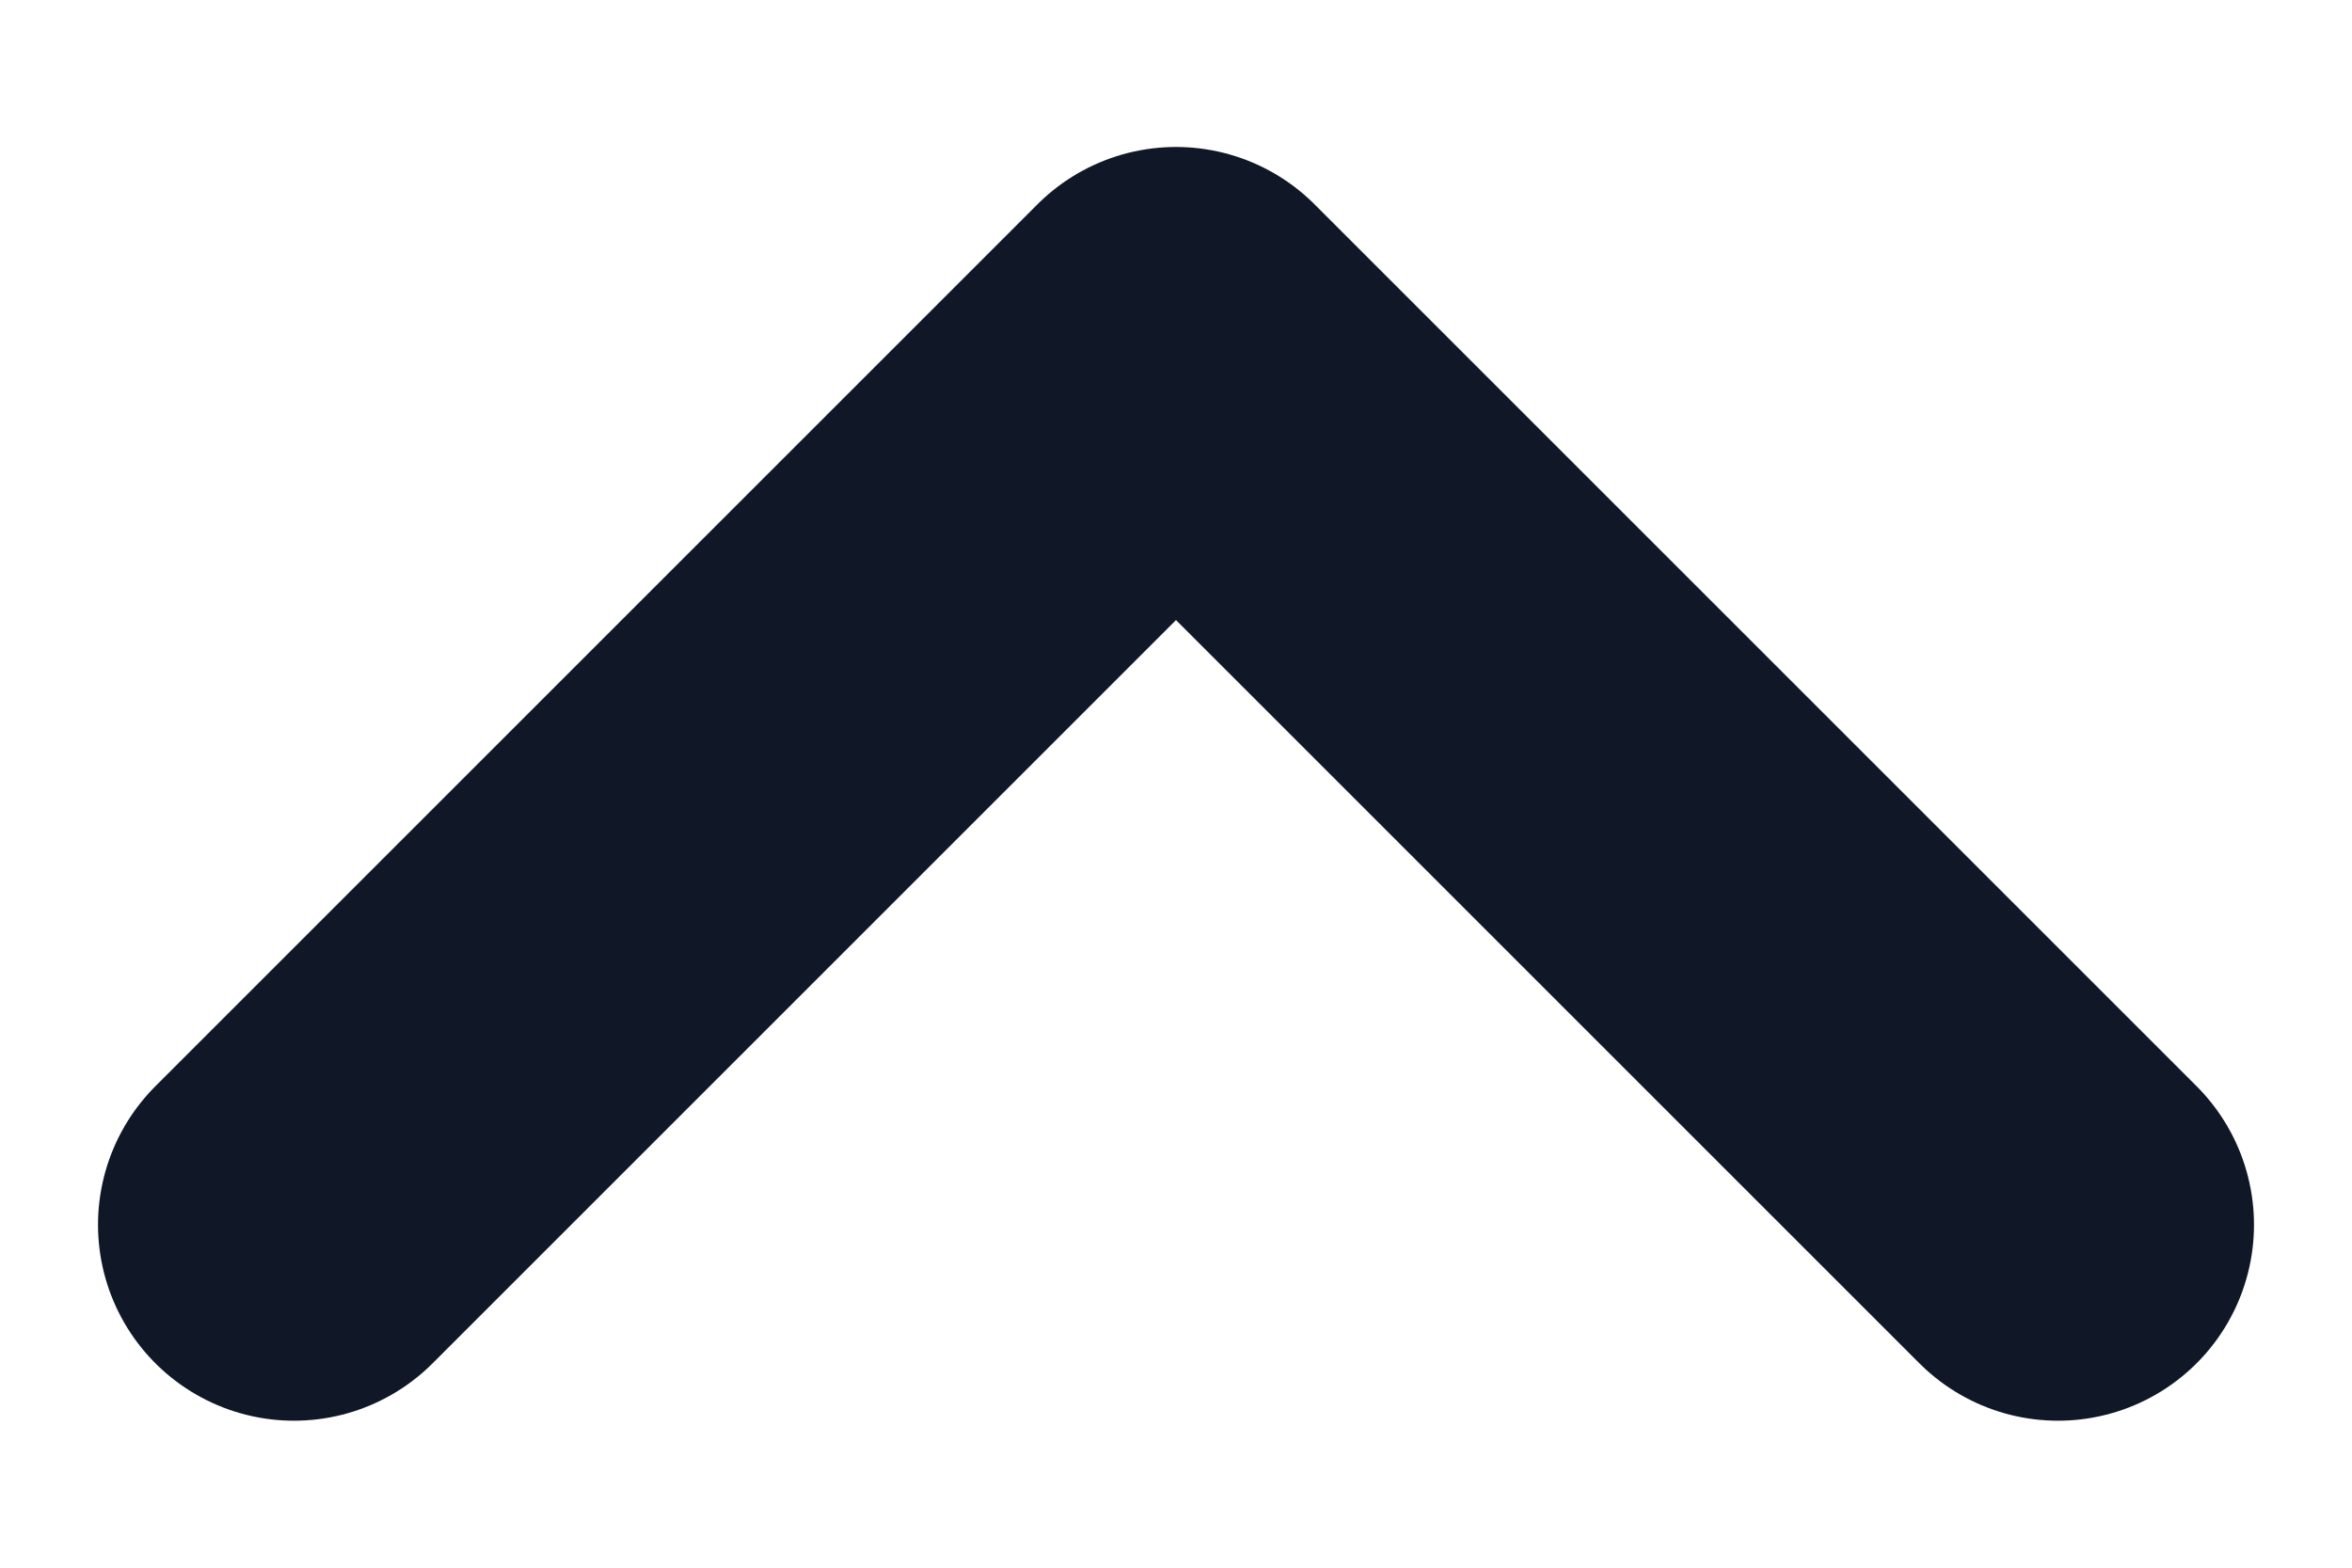 <svg width="12" height="8" viewBox="0 0 12 8" fill="none" xmlns="http://www.w3.org/2000/svg">
<path d="M10.5 6.25L6 1.75L1.5 6.25" stroke="#101828" stroke-width="2" stroke-linecap="round" stroke-linejoin="round"/>
</svg>
